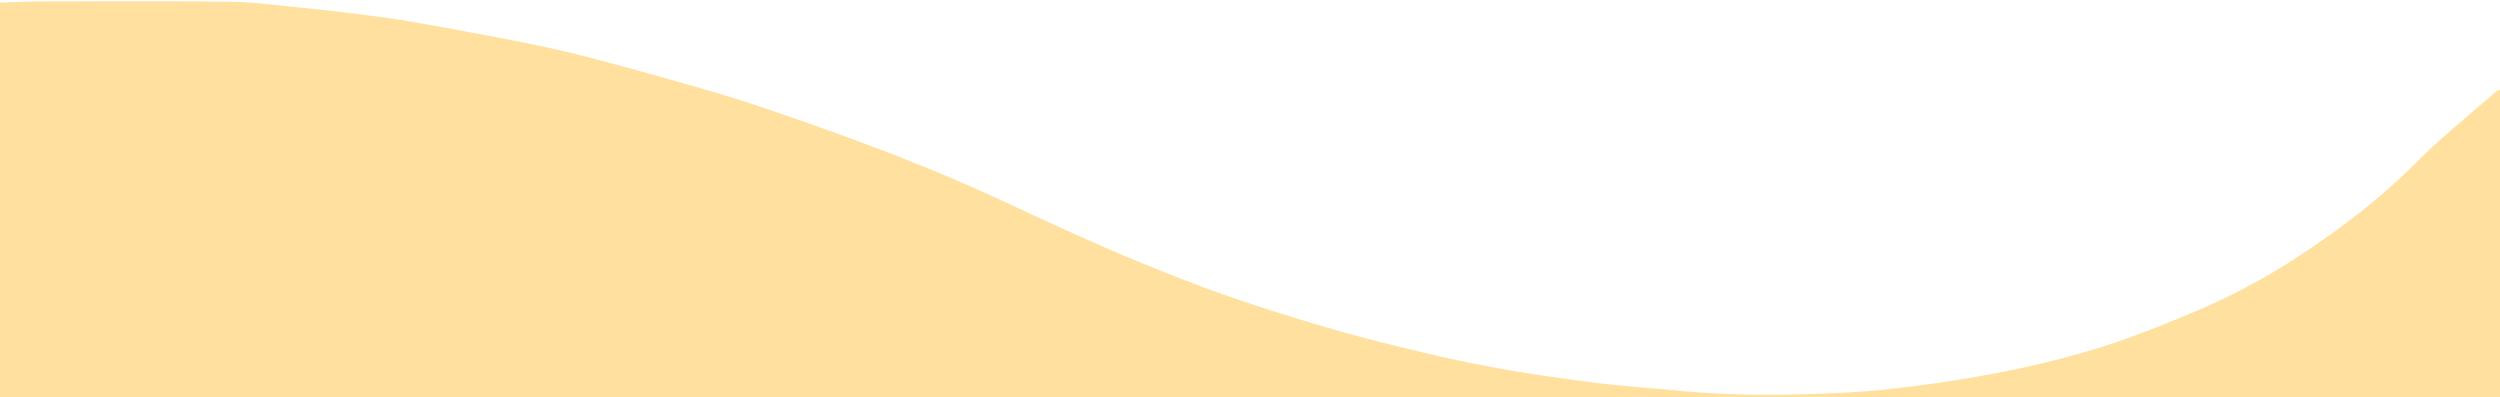 <svg xmlns="http://www.w3.org/2000/svg" viewBox="0 0 1440 228.75">
    <path class="cls-2" fill="#ffe09f" d="M240,438.54c7.47-.24,14.94-.69,22.41-.7,36.75-.06,73.49-.31,110.23.17,13.52.18,27,2.06,40.51,3.38q17.64,1.73,35.21,4c10.36,1.32,20.72,2.69,31,4.51,21.3,3.79,42.58,7.69,63.79,11.93q19.73,3.94,39.23,9.06c20.3,5.33,40.52,11,60.7,16.79,12.44,3.57,24.84,7.33,37.08,11.52,20.22,6.92,40.42,13.95,60.41,21.5,18.62,7,37.13,14.42,55.39,22.33,19.87,8.62,39.35,18.13,59.09,27,14.3,6.45,28.66,12.77,43.17,18.71,15,6.13,30,12.08,45.3,17.47,16.41,5.79,33,11.1,49.65,16.13,15.46,4.67,31,9,46.7,12.89,19.31,4.75,38.7,9.38,58.24,13,20,3.75,40.22,6.63,60.43,9.21,16.14,2.06,32.43,3,48.64,4.63,24,2.39,48.09,2.61,72.16,2,16.66-.42,33.38-1.17,49.93-3.06,20.86-2.39,41.7-5.36,62.28-9.43A537.36,537.36,0,0,0,1450.15,637c19.78-6.28,39.12-14.11,58.21-22.29a372.11,372.11,0,0,0,60.43-33.27c19.37-13,37.87-27,54.86-43,6.82-6.4,13.28-13.18,20.25-19.4,11.21-10,22.72-19.72,34.12-29.52a7.94,7.94,0,0,1,2-.9V665.75H240Z" transform="translate(-240 -437)"/>
</svg>
